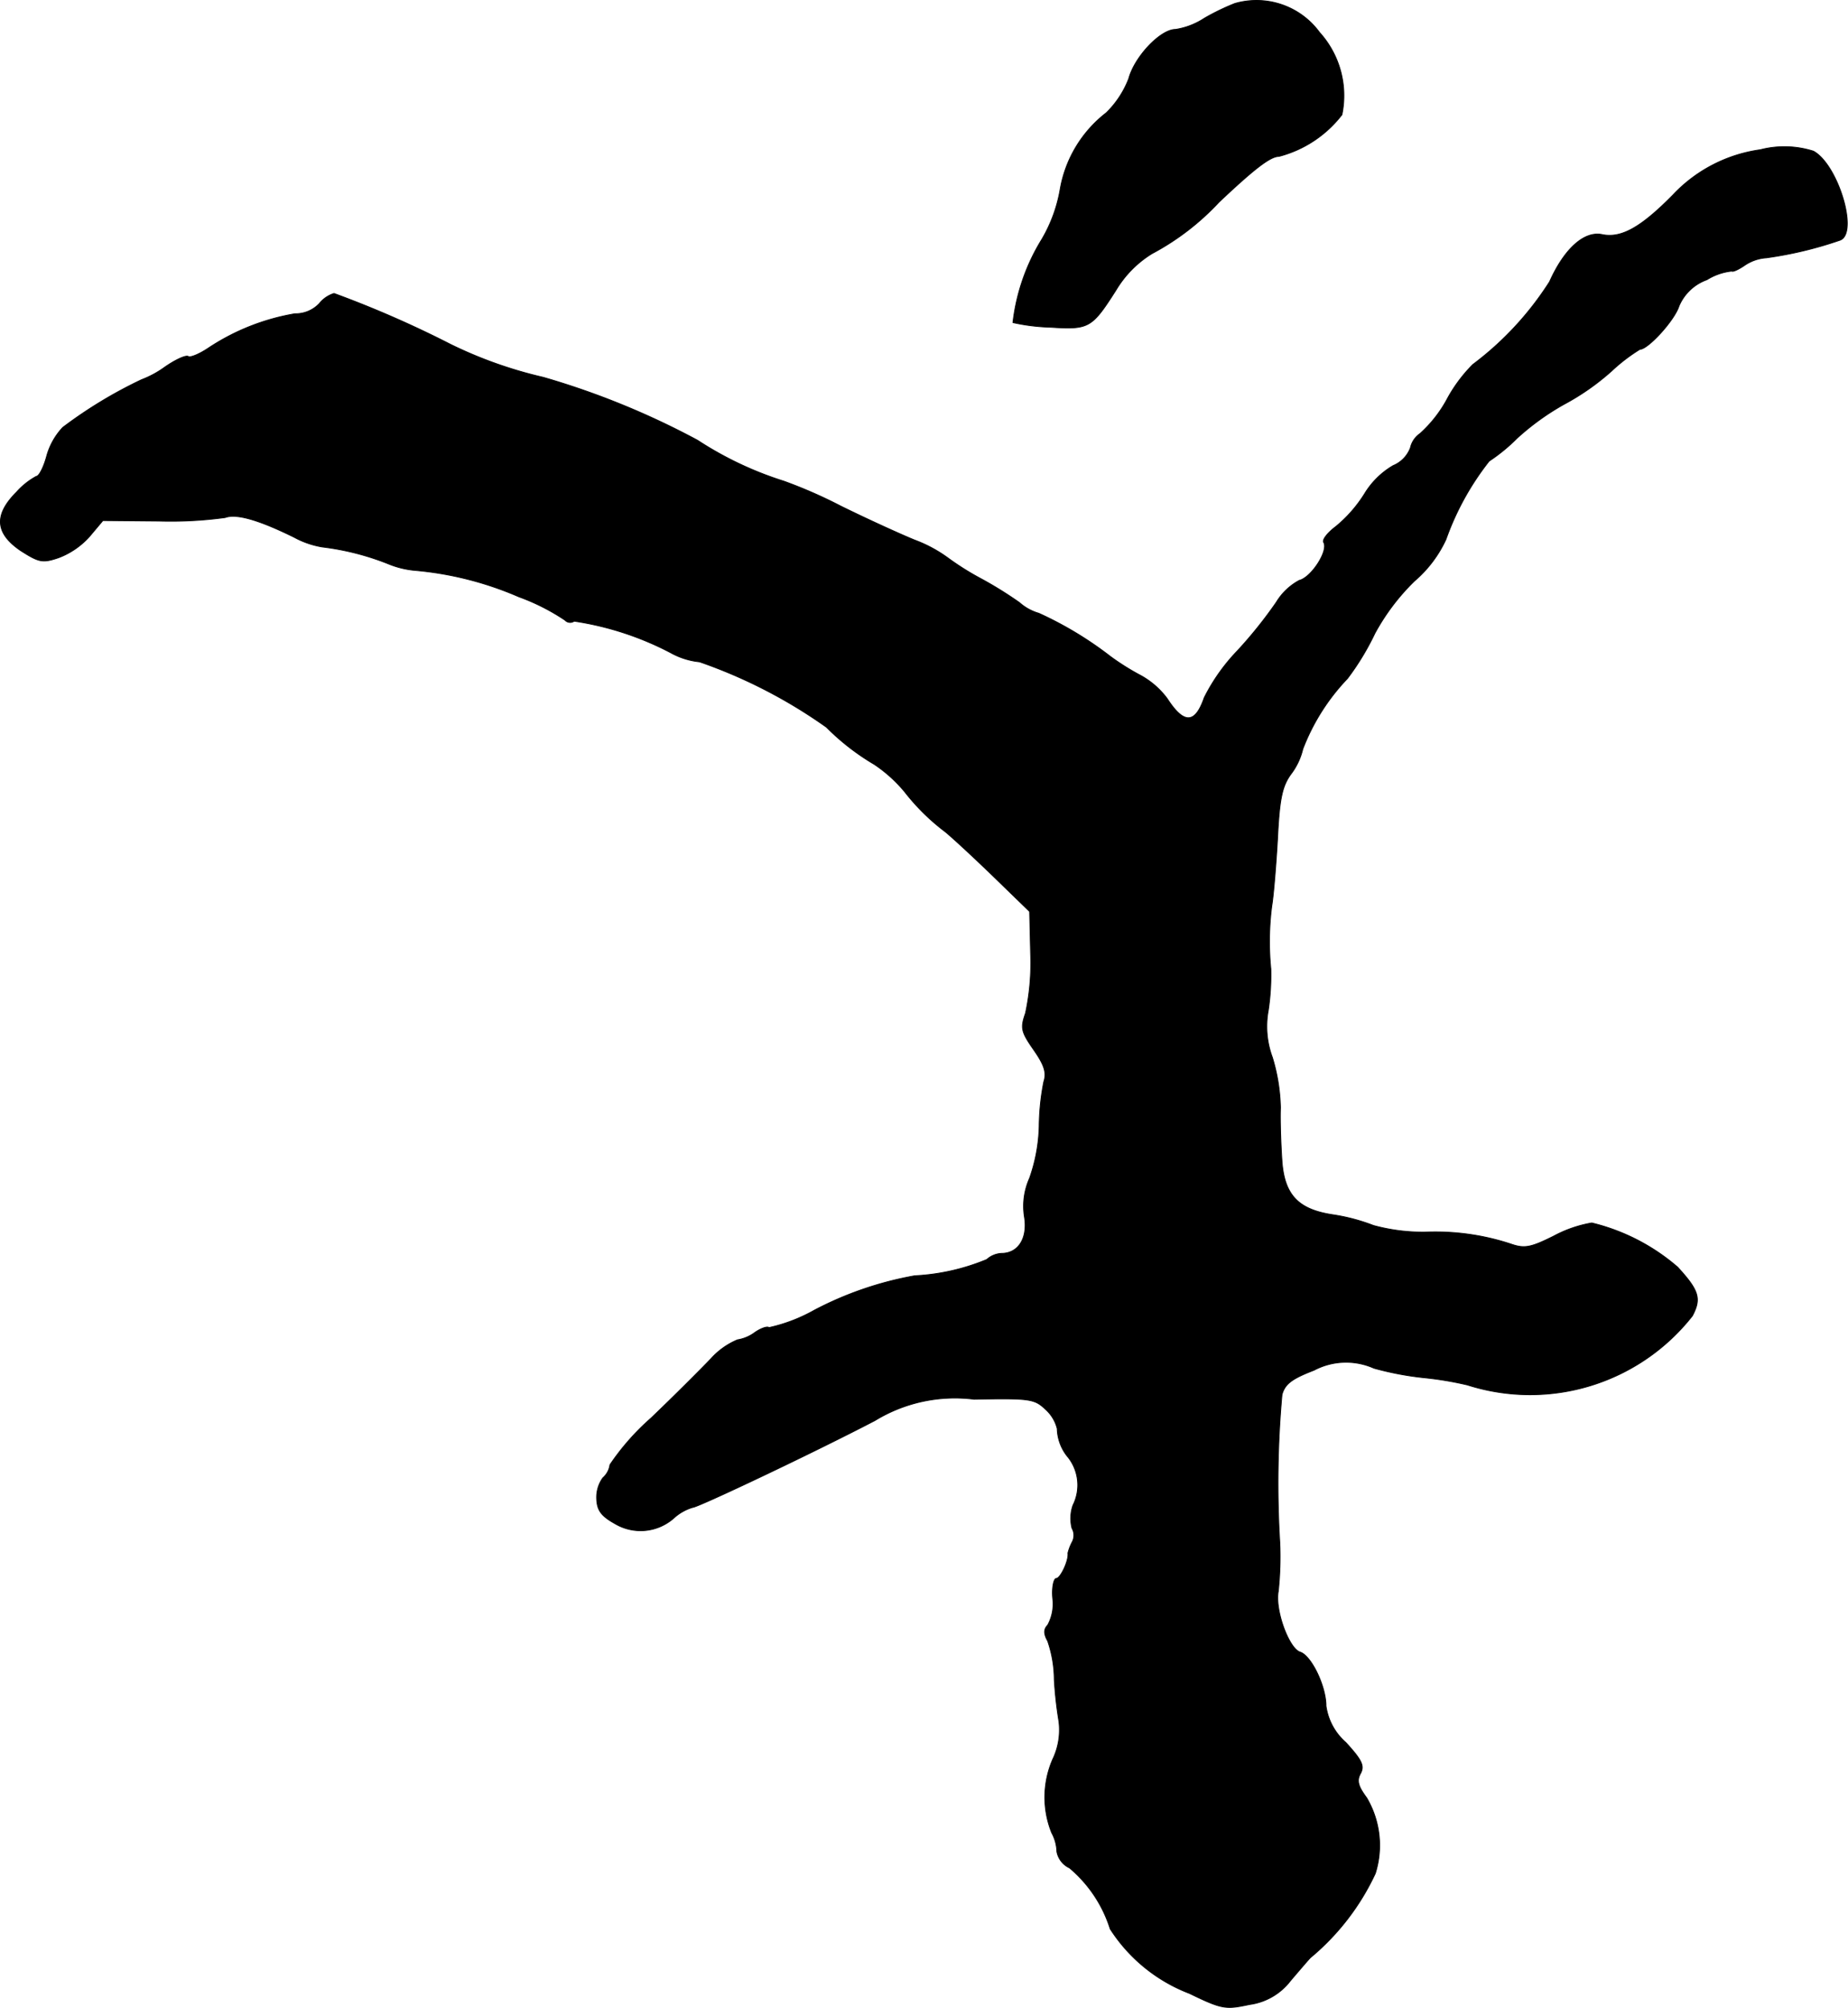 <?xml version="1.0" encoding="UTF-8"?>
<svg xmlns="http://www.w3.org/2000/svg"
     version="1.1"
     width="7.776mm"
     height="8.447mm"
     viewBox="0 0 22.042 23.945">
   <defs>
      <style type="text/css"><![CDATA[
      .a {
        stroke: #000;
        stroke-linecap: round;
        stroke-linejoin: round;
        stroke-width: 0.01px;
      }
    ]]></style>
   </defs>
   <path class="a"
         d="M14.728.042a2.768,2.768,0,0,0-.363.176.864.864,0,0,1-.345.133c-.176,0-.485.321-.557.588a1.145,1.145,0,0,1-.267.406,1.47,1.47,0,0,0-.551.915,1.767,1.767,0,0,1-.218.594,2.418,2.418,0,0,0-.345.993,2.319,2.319,0,0,0,.442.055c.466.03.497.012.787-.442a1.284,1.284,0,0,1,.43-.436A3.035,3.035,0,0,0,14.54,2.41c.424-.4.612-.545.715-.545a1.39,1.39,0,0,0,.751-.497A1.123,1.123,0,0,0,15.739.387.931.931,0,0,0,14.728.042Z"/>
   <path class="a"
         d="M20.997,1.786a1.763,1.763,0,0,0-1.042.539c-.382.388-.618.521-.848.472-.212-.042-.448.17-.624.563a3.752,3.752,0,0,1-.915.987,1.787,1.787,0,0,0-.297.394,1.536,1.536,0,0,1-.333.43.282.282,0,0,0-.115.17.371.371,0,0,1-.206.212.973.973,0,0,0-.339.333,1.606,1.606,0,0,1-.345.394c-.097.073-.164.157-.145.188.061.097-.145.418-.291.454a.718.718,0,0,0-.273.26,5.242,5.242,0,0,1-.466.581,2.283,2.283,0,0,0-.394.557c-.109.315-.242.321-.442.012a.983.983,0,0,0-.333-.285,2.921,2.921,0,0,1-.345-.218,4.297,4.297,0,0,0-.854-.515.592.592,0,0,1-.23-.127,4.664,4.664,0,0,0-.448-.279,3.316,3.316,0,0,1-.406-.254,1.64,1.64,0,0,0-.394-.212c-.151-.061-.551-.242-.884-.406a5.659,5.659,0,0,0-.678-.297A4.168,4.168,0,0,1,8.32,5.251a9.382,9.382,0,0,0-1.841-.751,5.126,5.126,0,0,1-1.108-.394,12.483,12.483,0,0,0-1.387-.606.362.362,0,0,0-.176.121.391.391,0,0,1-.291.121,2.677,2.677,0,0,0-1.018.4c-.115.079-.23.127-.254.109-.03-.018-.157.042-.279.127a1.202,1.202,0,0,1-.279.151,5.379,5.379,0,0,0-.939.569.818.818,0,0,0-.194.351C.518,5.578.464,5.681.433,5.681a.874.874,0,0,0-.236.188c-.273.273-.254.491.048.697.218.139.26.151.454.085a.944.944,0,0,0,.369-.254L1.227,6.208l.666.006a4.804,4.804,0,0,0,.793-.042c.133-.048.394.024.824.236a1.058,1.058,0,0,0,.333.115,3.13,3.13,0,0,1,.8.206,1.088,1.088,0,0,0,.303.073,3.979,3.979,0,0,1,1.242.315,2.544,2.544,0,0,1,.551.279.083.083,0,0,0,.109.012,3.633,3.633,0,0,1,1.151.376.89.89,0,0,0,.345.109A6.007,6.007,0,0,1,9.858,8.673a2.814,2.814,0,0,0,.569.442,1.694,1.694,0,0,1,.363.327,2.584,2.584,0,0,0,.485.478c.103.085.369.333.594.551l.412.4.012.503a2.863,2.863,0,0,1-.061.709c-.061.176-.055.218.097.436.127.182.157.273.121.382a2.865,2.865,0,0,0-.055.533,2.005,2.005,0,0,1-.115.618.814.814,0,0,0-.061.46c.042.254-.073.436-.273.436a.283.283,0,0,0-.176.073,2.572,2.572,0,0,1-.86.194,4.124,4.124,0,0,0-1.199.412,1.959,1.959,0,0,1-.539.206c-.018-.018-.091.006-.164.055a.475.475,0,0,1-.212.091.886.886,0,0,0-.315.224c-.121.127-.442.448-.715.709a2.912,2.912,0,0,0-.491.557.256.256,0,0,1-.085.157.398.398,0,0,0-.073.254c.006.133.055.2.218.291a.597.597,0,0,0,.709-.073.575.575,0,0,1,.218-.121c.061,0,1.442-.654,2.174-1.036a1.829,1.829,0,0,1,1.181-.254c.666-.012.721-.006.854.121a.457.457,0,0,1,.139.23.554.554,0,0,0,.133.345.537.537,0,0,1,.055.569.475.475,0,0,0-.012.273.17.17,0,0,1,0,.17.604.604,0,0,0-.048.127c.012.091-.091.303-.139.303-.03,0-.055.109-.042.242a.524.524,0,0,1-.061.315c-.048.048-.048.103,0,.188a1.441,1.441,0,0,1,.079.46,4.714,4.714,0,0,0,.055.497.807.807,0,0,1-.073.454,1.133,1.133,0,0,0-.012.878.497.497,0,0,1,.061.224.27.27,0,0,0,.151.194,1.561,1.561,0,0,1,.485.727,1.95,1.95,0,0,0,.945.769c.388.188.43.194.715.133a.741.741,0,0,0,.491-.285c.103-.121.212-.248.236-.273a2.896,2.896,0,0,0,.775-1.005,1.116,1.116,0,0,0-.103-.902c-.103-.139-.121-.206-.073-.291.048-.091.018-.157-.176-.369a.709.709,0,0,1-.236-.436c0-.236-.176-.6-.309-.642s-.303-.503-.26-.727a3.884,3.884,0,0,0,.018-.575A11.782,11.782,0,0,1,15.291,16.632c.036-.127.115-.188.382-.291a.818.818,0,0,1,.715-.024,3.635,3.635,0,0,0,.612.115,3.965,3.965,0,0,1,.503.085,2.461,2.461,0,0,0,2.683-.824c.109-.206.079-.303-.176-.581a2.439,2.439,0,0,0-1.024-.527,1.492,1.492,0,0,0-.454.157c-.267.133-.345.151-.503.097a2.879,2.879,0,0,0-1.024-.145,2.237,2.237,0,0,1-.624-.079,2.277,2.277,0,0,0-.478-.127c-.412-.061-.581-.23-.612-.636-.012-.176-.024-.466-.018-.642a2.216,2.216,0,0,0-.097-.6,1.058,1.058,0,0,1-.048-.563,2.873,2.873,0,0,0,.03-.491,3.315,3.315,0,0,1,.012-.757c.018-.103.048-.454.067-.781.024-.491.055-.636.157-.781a.798.798,0,0,0,.145-.303,2.513,2.513,0,0,1,.533-.842,3.108,3.108,0,0,0,.327-.539,2.607,2.607,0,0,1,.472-.624,1.456,1.456,0,0,0,.376-.497,3.275,3.275,0,0,1,.515-.933,2.138,2.138,0,0,0,.333-.273,3.014,3.014,0,0,1,.563-.406,2.906,2.906,0,0,0,.563-.394,2.104,2.104,0,0,1,.339-.26c.097,0,.412-.345.466-.515a.569.569,0,0,1,.333-.315.707.707,0,0,1,.297-.103c.012.012.079-.018.151-.067a.519.519,0,0,1,.26-.091,4.609,4.609,0,0,0,.884-.212c.218-.091-.03-.902-.321-1.06A1.147,1.147,0,0,0,20.997,1.786Z"/>
</svg>
